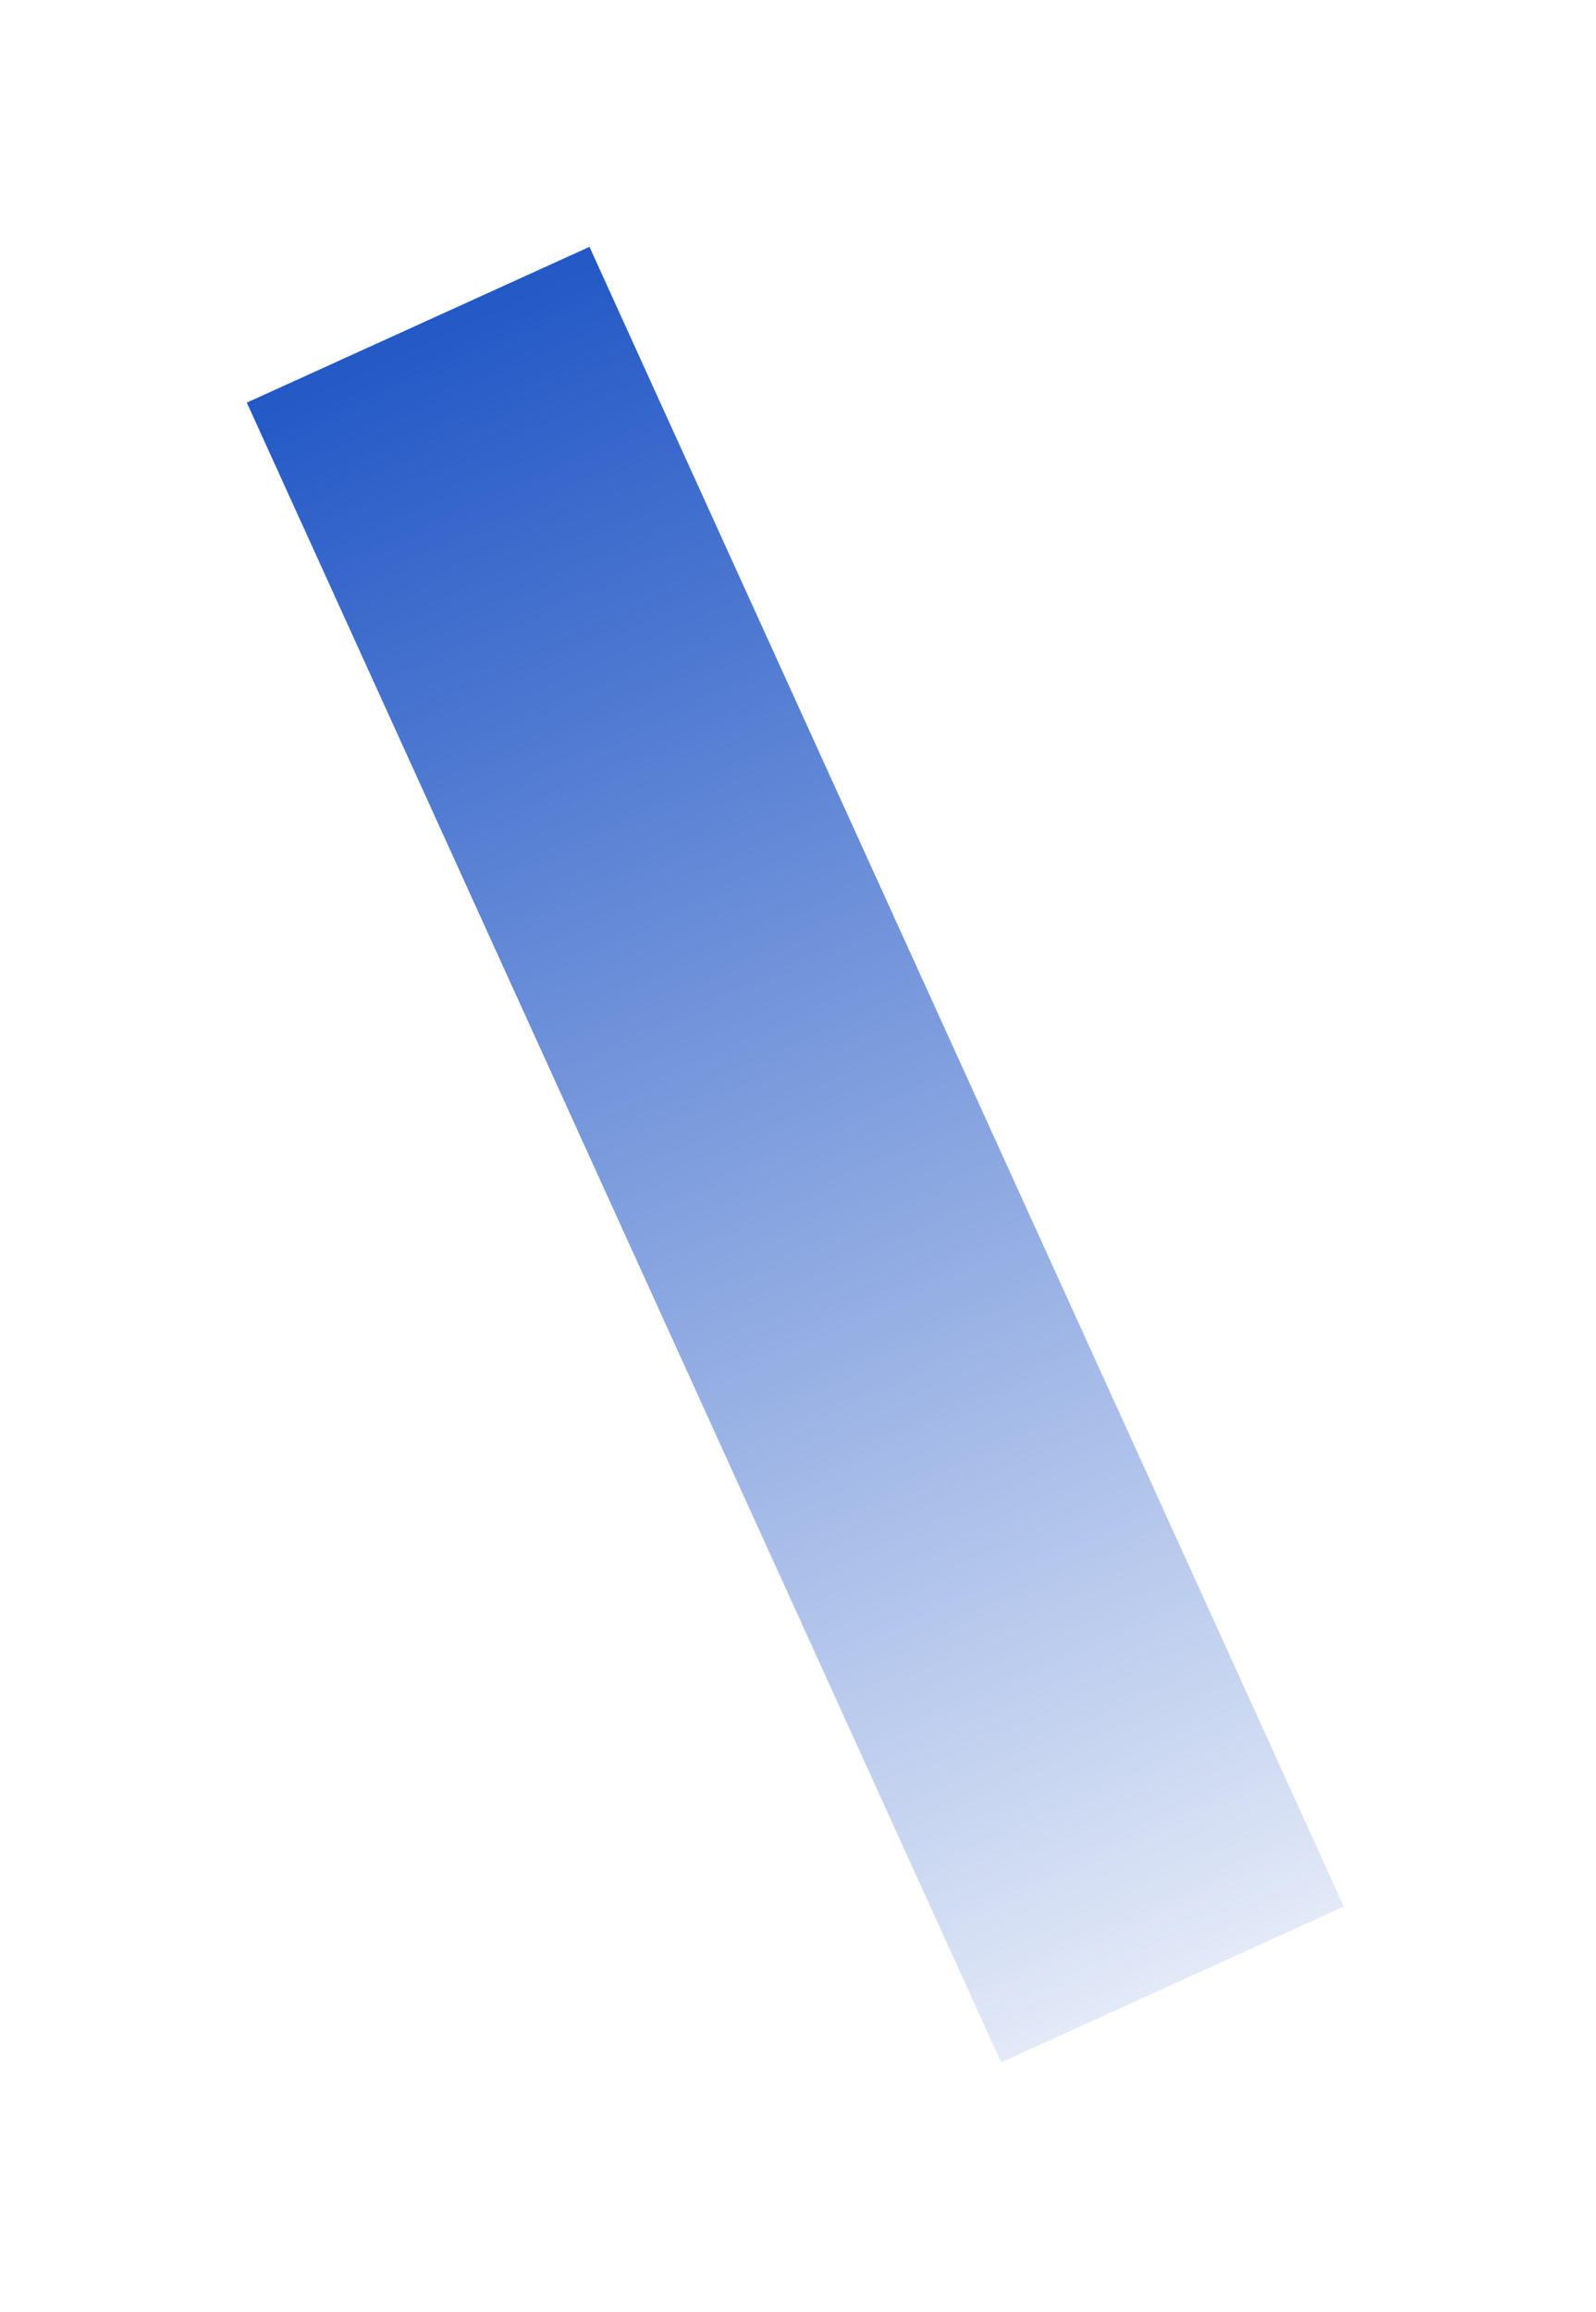 <?xml version="1.0" encoding="UTF-8"?> <svg xmlns="http://www.w3.org/2000/svg" width="194" height="281" viewBox="0 0 194 281" fill="none"> <g filter="url(#filter0_f)"> <rect x="30" y="48.934" width="45.755" height="221.571" transform="rotate(-24.445 30 48.934)" fill="url(#paint0_linear)"></rect> </g> <defs> <filter id="filter0_f" x="0" y="-3.05176e-05" width="193.344" height="280.644" filterUnits="userSpaceOnUse" color-interpolation-filters="sRGB"> <feFlood flood-opacity="0" result="BackgroundImageFix"></feFlood> <feBlend mode="normal" in="SourceGraphic" in2="BackgroundImageFix" result="shape"></feBlend> <feGaussianBlur stdDeviation="15" result="effect1_foregroundBlur"></feGaussianBlur> </filter> <linearGradient id="paint0_linear" x1="52.878" y1="48.934" x2="52.878" y2="270.506" gradientUnits="userSpaceOnUse"> <stop stop-color="#2358C6"></stop> <stop offset="1" stop-color="#2358C6" stop-opacity="0.13"></stop> </linearGradient> </defs> </svg> 